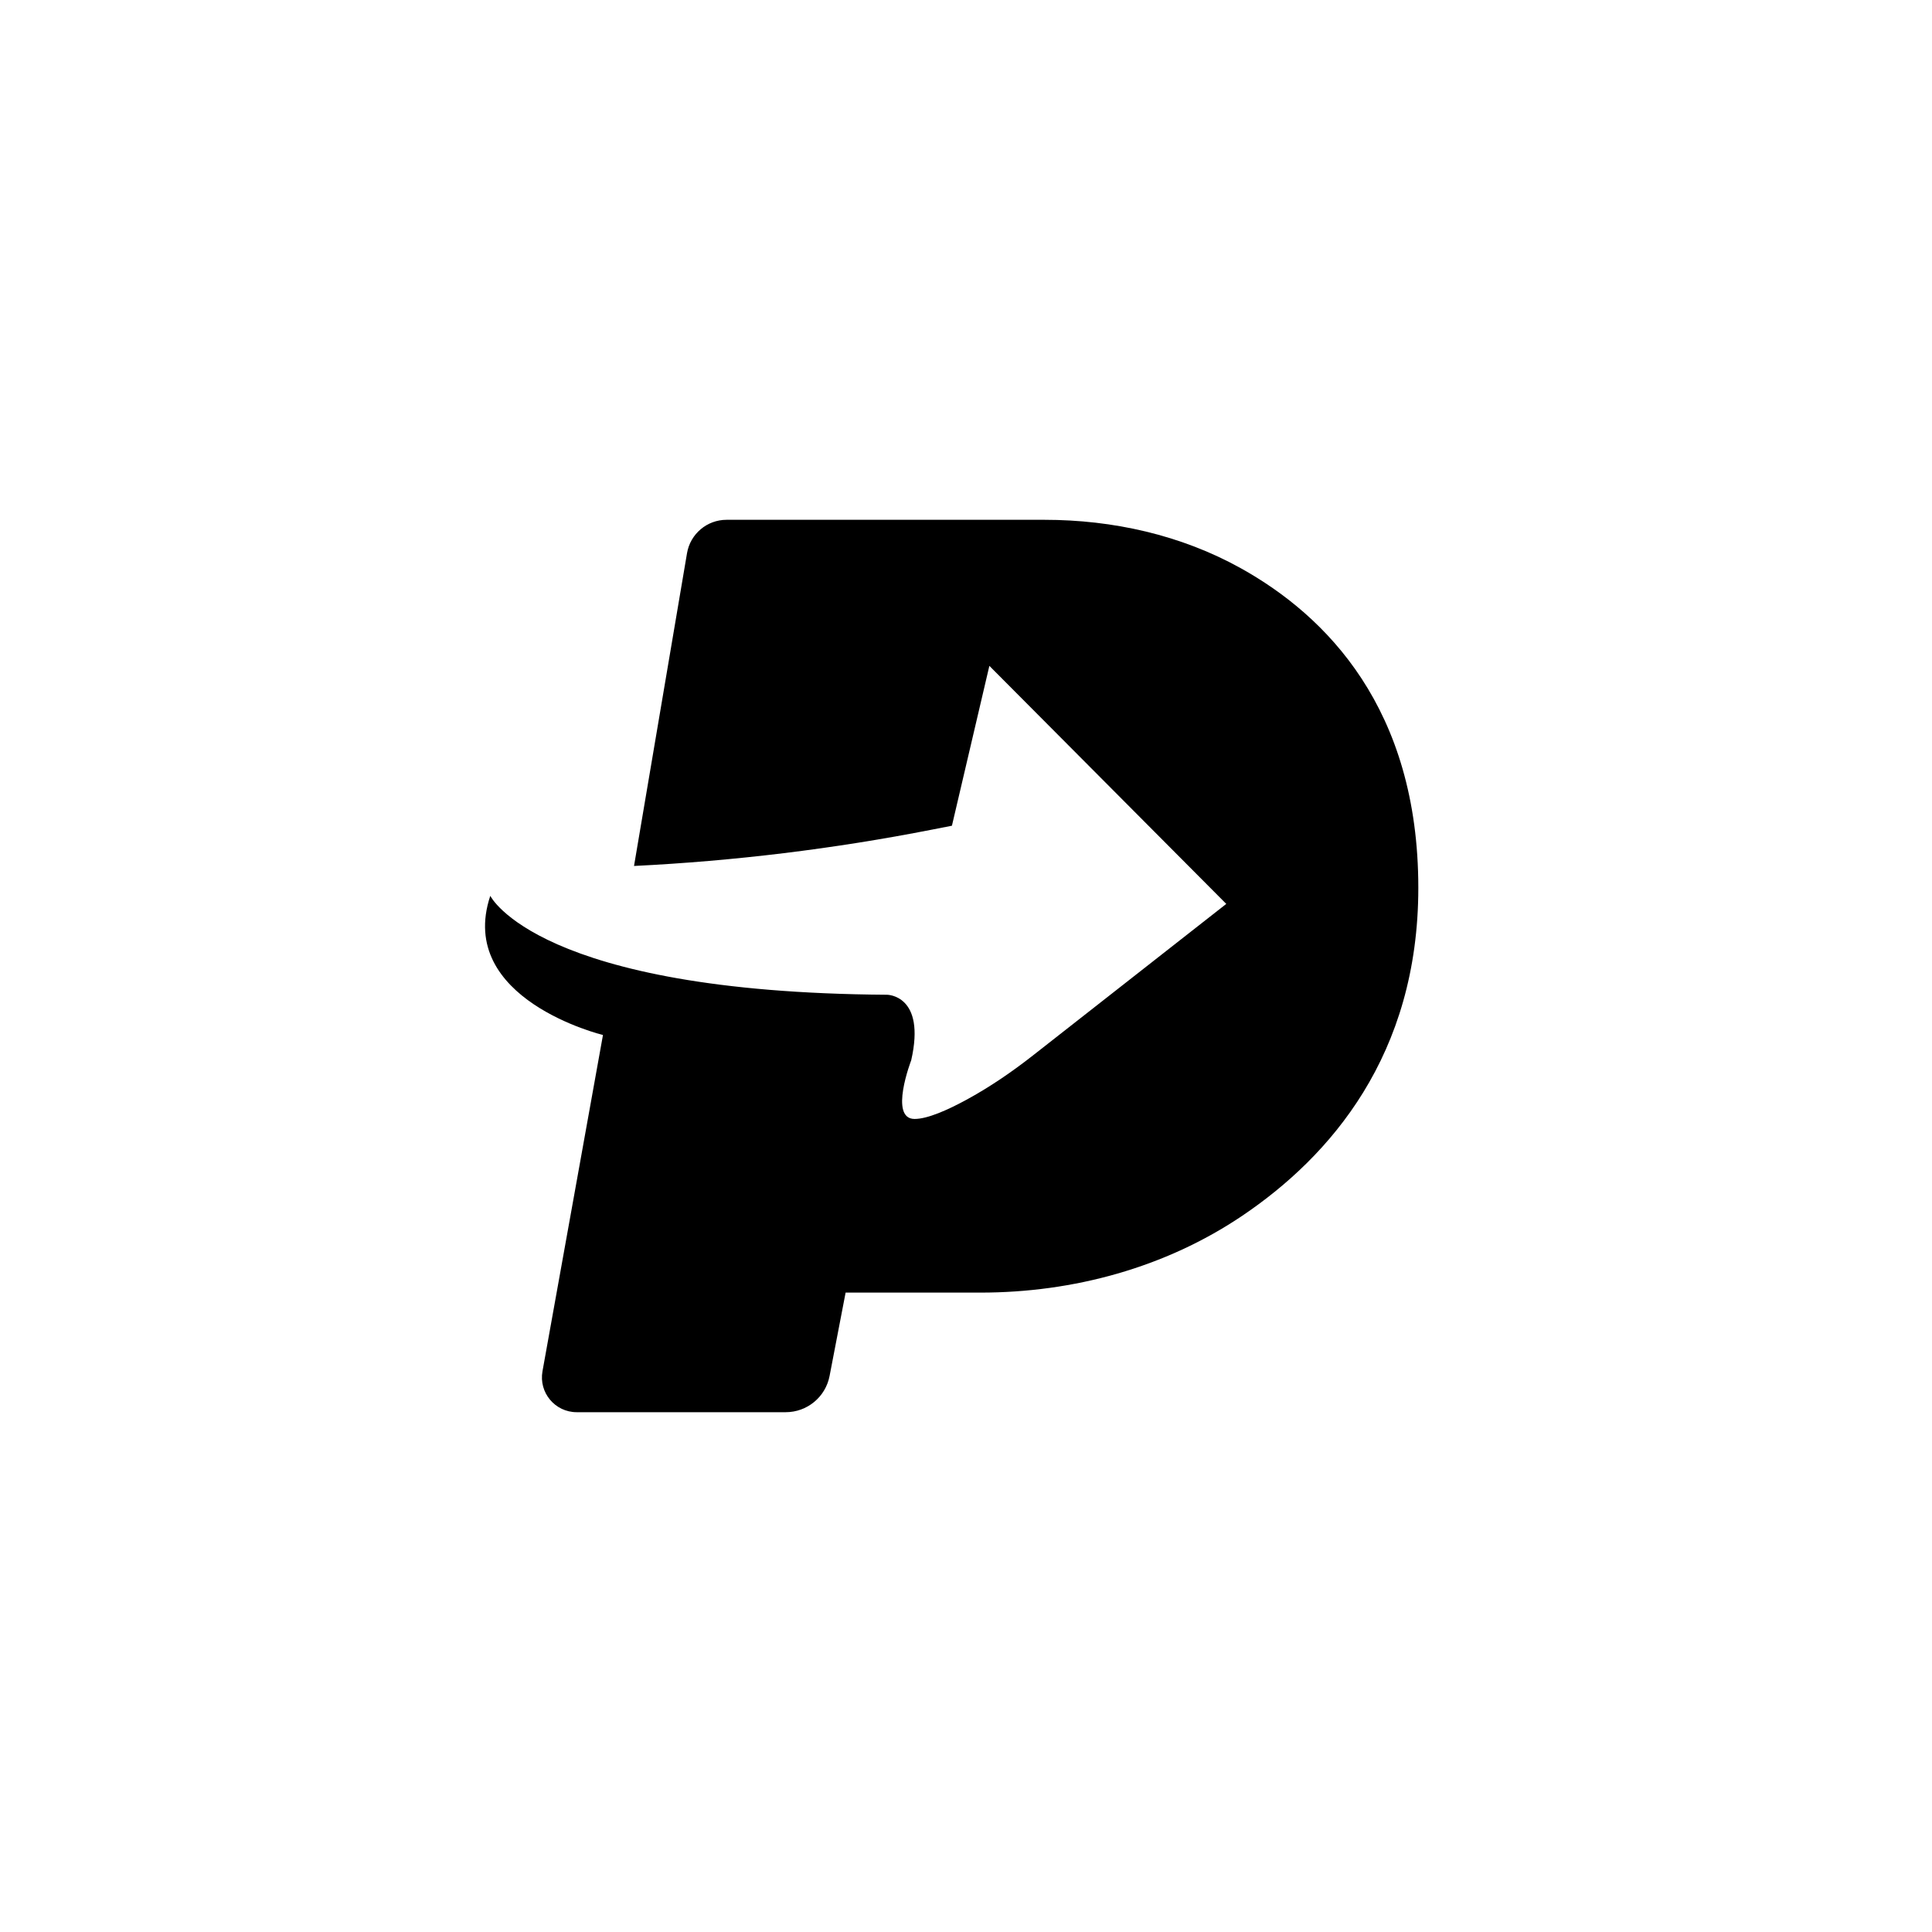 <?xml version="1.0" encoding="UTF-8"?>
<svg id="Layer_1" data-name="Layer 1" xmlns="http://www.w3.org/2000/svg" viewBox="0 0 1000 1000">
  <path d="M253.78,463.69s24.4,50,205.36,51.19c0,0,20.24,0,12.5,33.93,0,0-11.69,30.36,1.76,30.36,6.64,0,17-4.59,26.66-9.84,12.2-6.62,23.68-14.48,34.6-23.04l100.06-78.43-122.62-123.21-19.38,82.74-10.05,1.97c-50.98,10.01-102.61,16.31-154.5,18.86h0s0,0,0,0l27.43-161.88c1.69-9.98,10.34-17.29,20.46-17.29h164.55c35.39,0,70.66,7.85,101.59,25.04,44.26,24.6,91.92,72.64,91.92,165.43,0,86.61-45.54,138.99-91.07,169.72-39.86,26.9-87.53,39.81-135.61,39.81h-69.75s-8.3,43.15-8.3,43.15c-2.09,10.89-11.62,18.75-22.7,18.75h-108.19c-11.21,0-19.69-10.14-17.71-21.18l31.31-174.06s-76.19-18.45-58.33-72.02Z"/>
</svg>